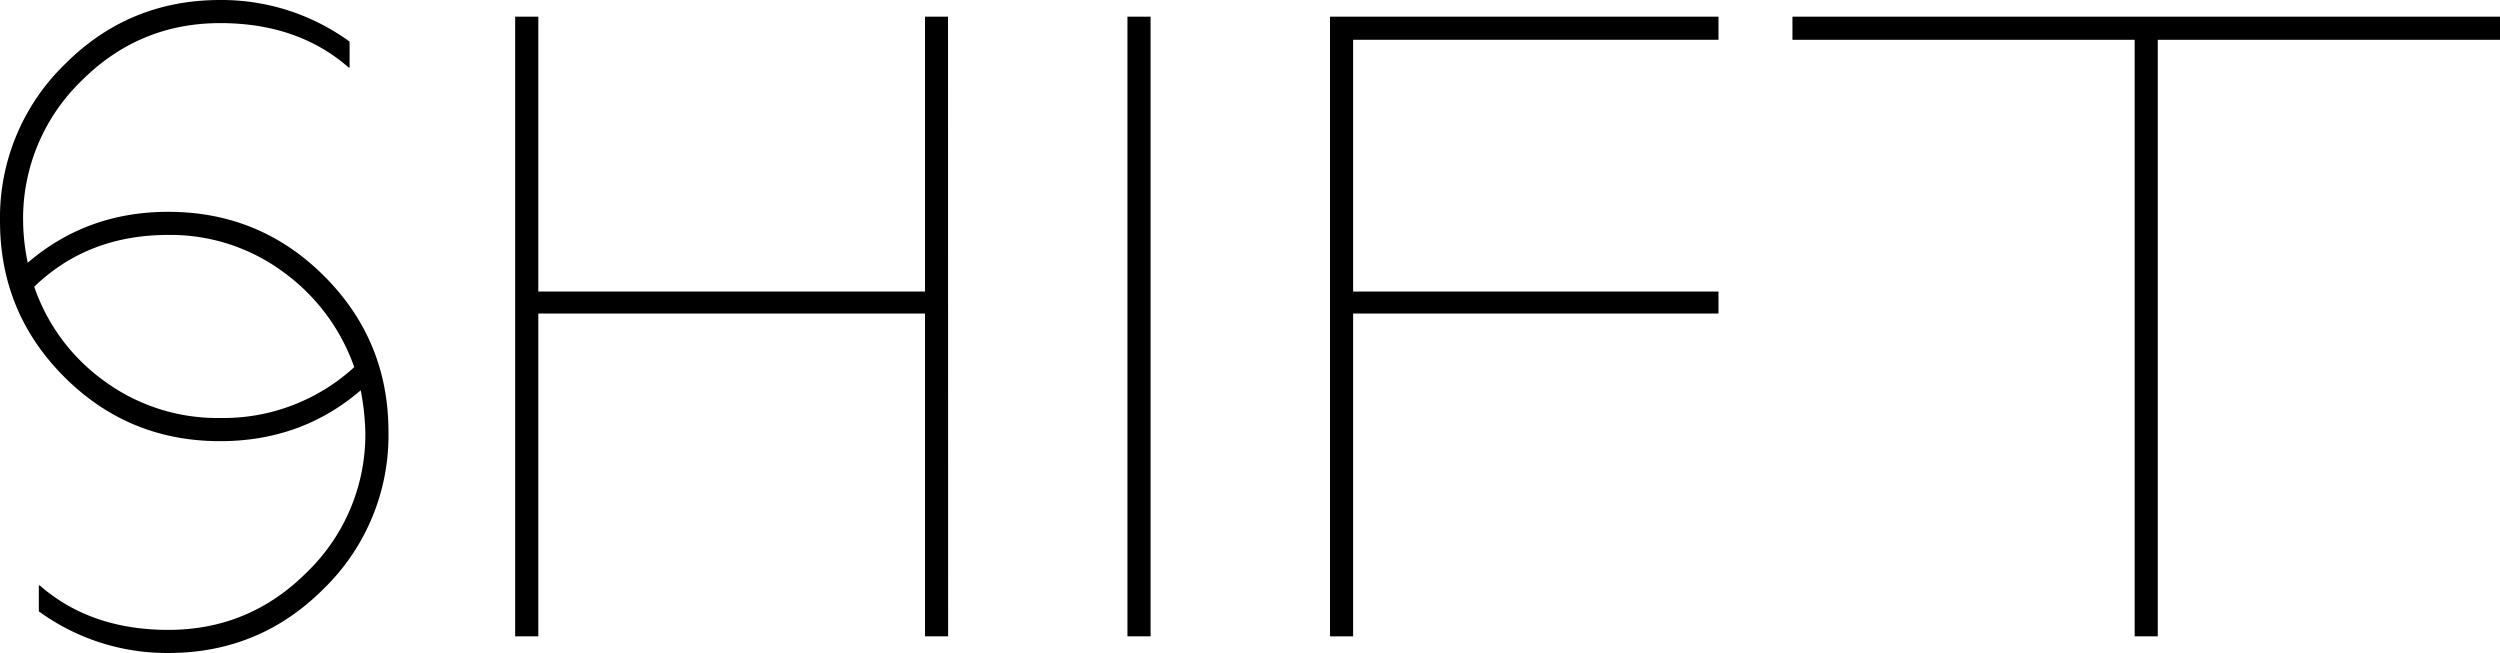 <svg id="shift-svg" xmlns="http://www.w3.org/2000/svg" viewBox="0 0 694.58 181.42">
  <path d="M22.48,22.61Q38.55,6.43,61.16,6.42q21.59,0,35.72,12.34h.25v-7.2A60.44,60.44,0,0,0,61.16,0Q35.72,0,17.86,18A59.38,59.38,0,0,0,0,61.42q0,25.44,17.86,43.3t43.3,17.85q22.61,0,39.06-14.13A69.78,69.78,0,0,1,101.5,120a53.15,53.15,0,0,1-16.06,38.81Q69.38,175,46.77,175q-21.58,0-35.72-12.34h-.26v7.2a60.47,60.47,0,0,0,36,11.56q25.44,0,43.3-18A59.42,59.42,0,0,0,107.93,120q0-25.44-17.86-43.29T46.77,58.85Q24.15,58.85,7.71,73A59.31,59.31,0,0,1,6.42,61.42,53.19,53.19,0,0,1,22.48,22.61ZM29.17,106A53.66,53.66,0,0,1,9.51,79.66q14.9-14.39,37.26-14.39A52.75,52.75,0,0,1,78.5,75.42,55.15,55.15,0,0,1,98.42,102a53.78,53.78,0,0,1-37.26,14.13A53.09,53.09,0,0,1,29.17,106Z"/>
  <path d="M263.39,4.63H257V81H149.56V4.63h-6.43V176.8h6.43V87.11H257V176.8h6.42Z"/>
  <path d="M319.67,4.63h-6.43V176.8h6.43Z"/>
  <path d="M369.52,176.8h6.42V87.11H477.45V81H375.94V11.05H477.45V4.63H369.52Z"/>
  <path d="M599.5,11.05h95.08V4.63H498v6.42h95.08V176.8h6.42Z"/>
</svg>
